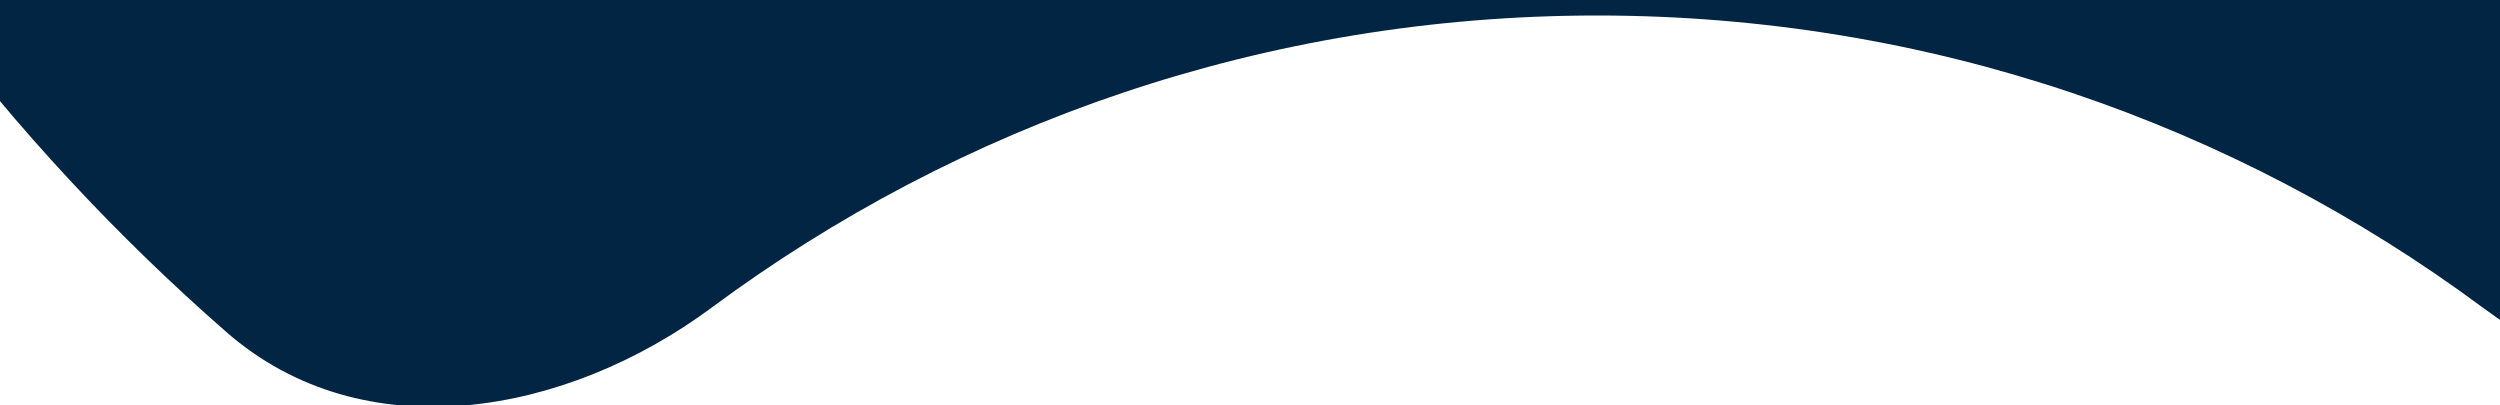 <svg width="1728" height="280" viewBox="0 0 1728 280" fill="none" xmlns="http://www.w3.org/2000/svg">
<g clip-path="url(#clip0_1840_10064)">
<path fill-rule="evenodd" clip-rule="evenodd" d="M2051.7 229.368C1956.85 312.281 1817.24 287.585 1716.05 212.577C1544.92 85.721 1333.2 10.716 1104 10.716C874.8 10.716 663.081 85.721 491.948 212.577C390.76 287.585 251.147 312.281 156.299 229.367C-146.848 -35.636 -338.402 -425.613 -338.402 -860.427C-338.402 -1658.8 307.383 -2306 1104 -2306C1900.61 -2306 2546.4 -1658.8 2546.4 -860.427C2546.4 -425.613 2354.85 -35.636 2051.7 229.368ZM1104 -1574.91C705.037 -1574.91 381.614 -1250.77 381.614 -850.932C381.614 -451.093 705.037 -126.958 1104 -126.958C1502.96 -126.958 1826.38 -451.093 1826.38 -850.932C1826.38 -1250.77 1502.96 -1574.91 1104 -1574.91Z" fill="#012543"/>
</g>
<defs>
<clipPath id="clip0_1840_10064">
<rect width="1728" height="280" fill="white" transform="matrix(-1 0 0 -1 1728 280)"/>
</clipPath>
</defs>
</svg>
